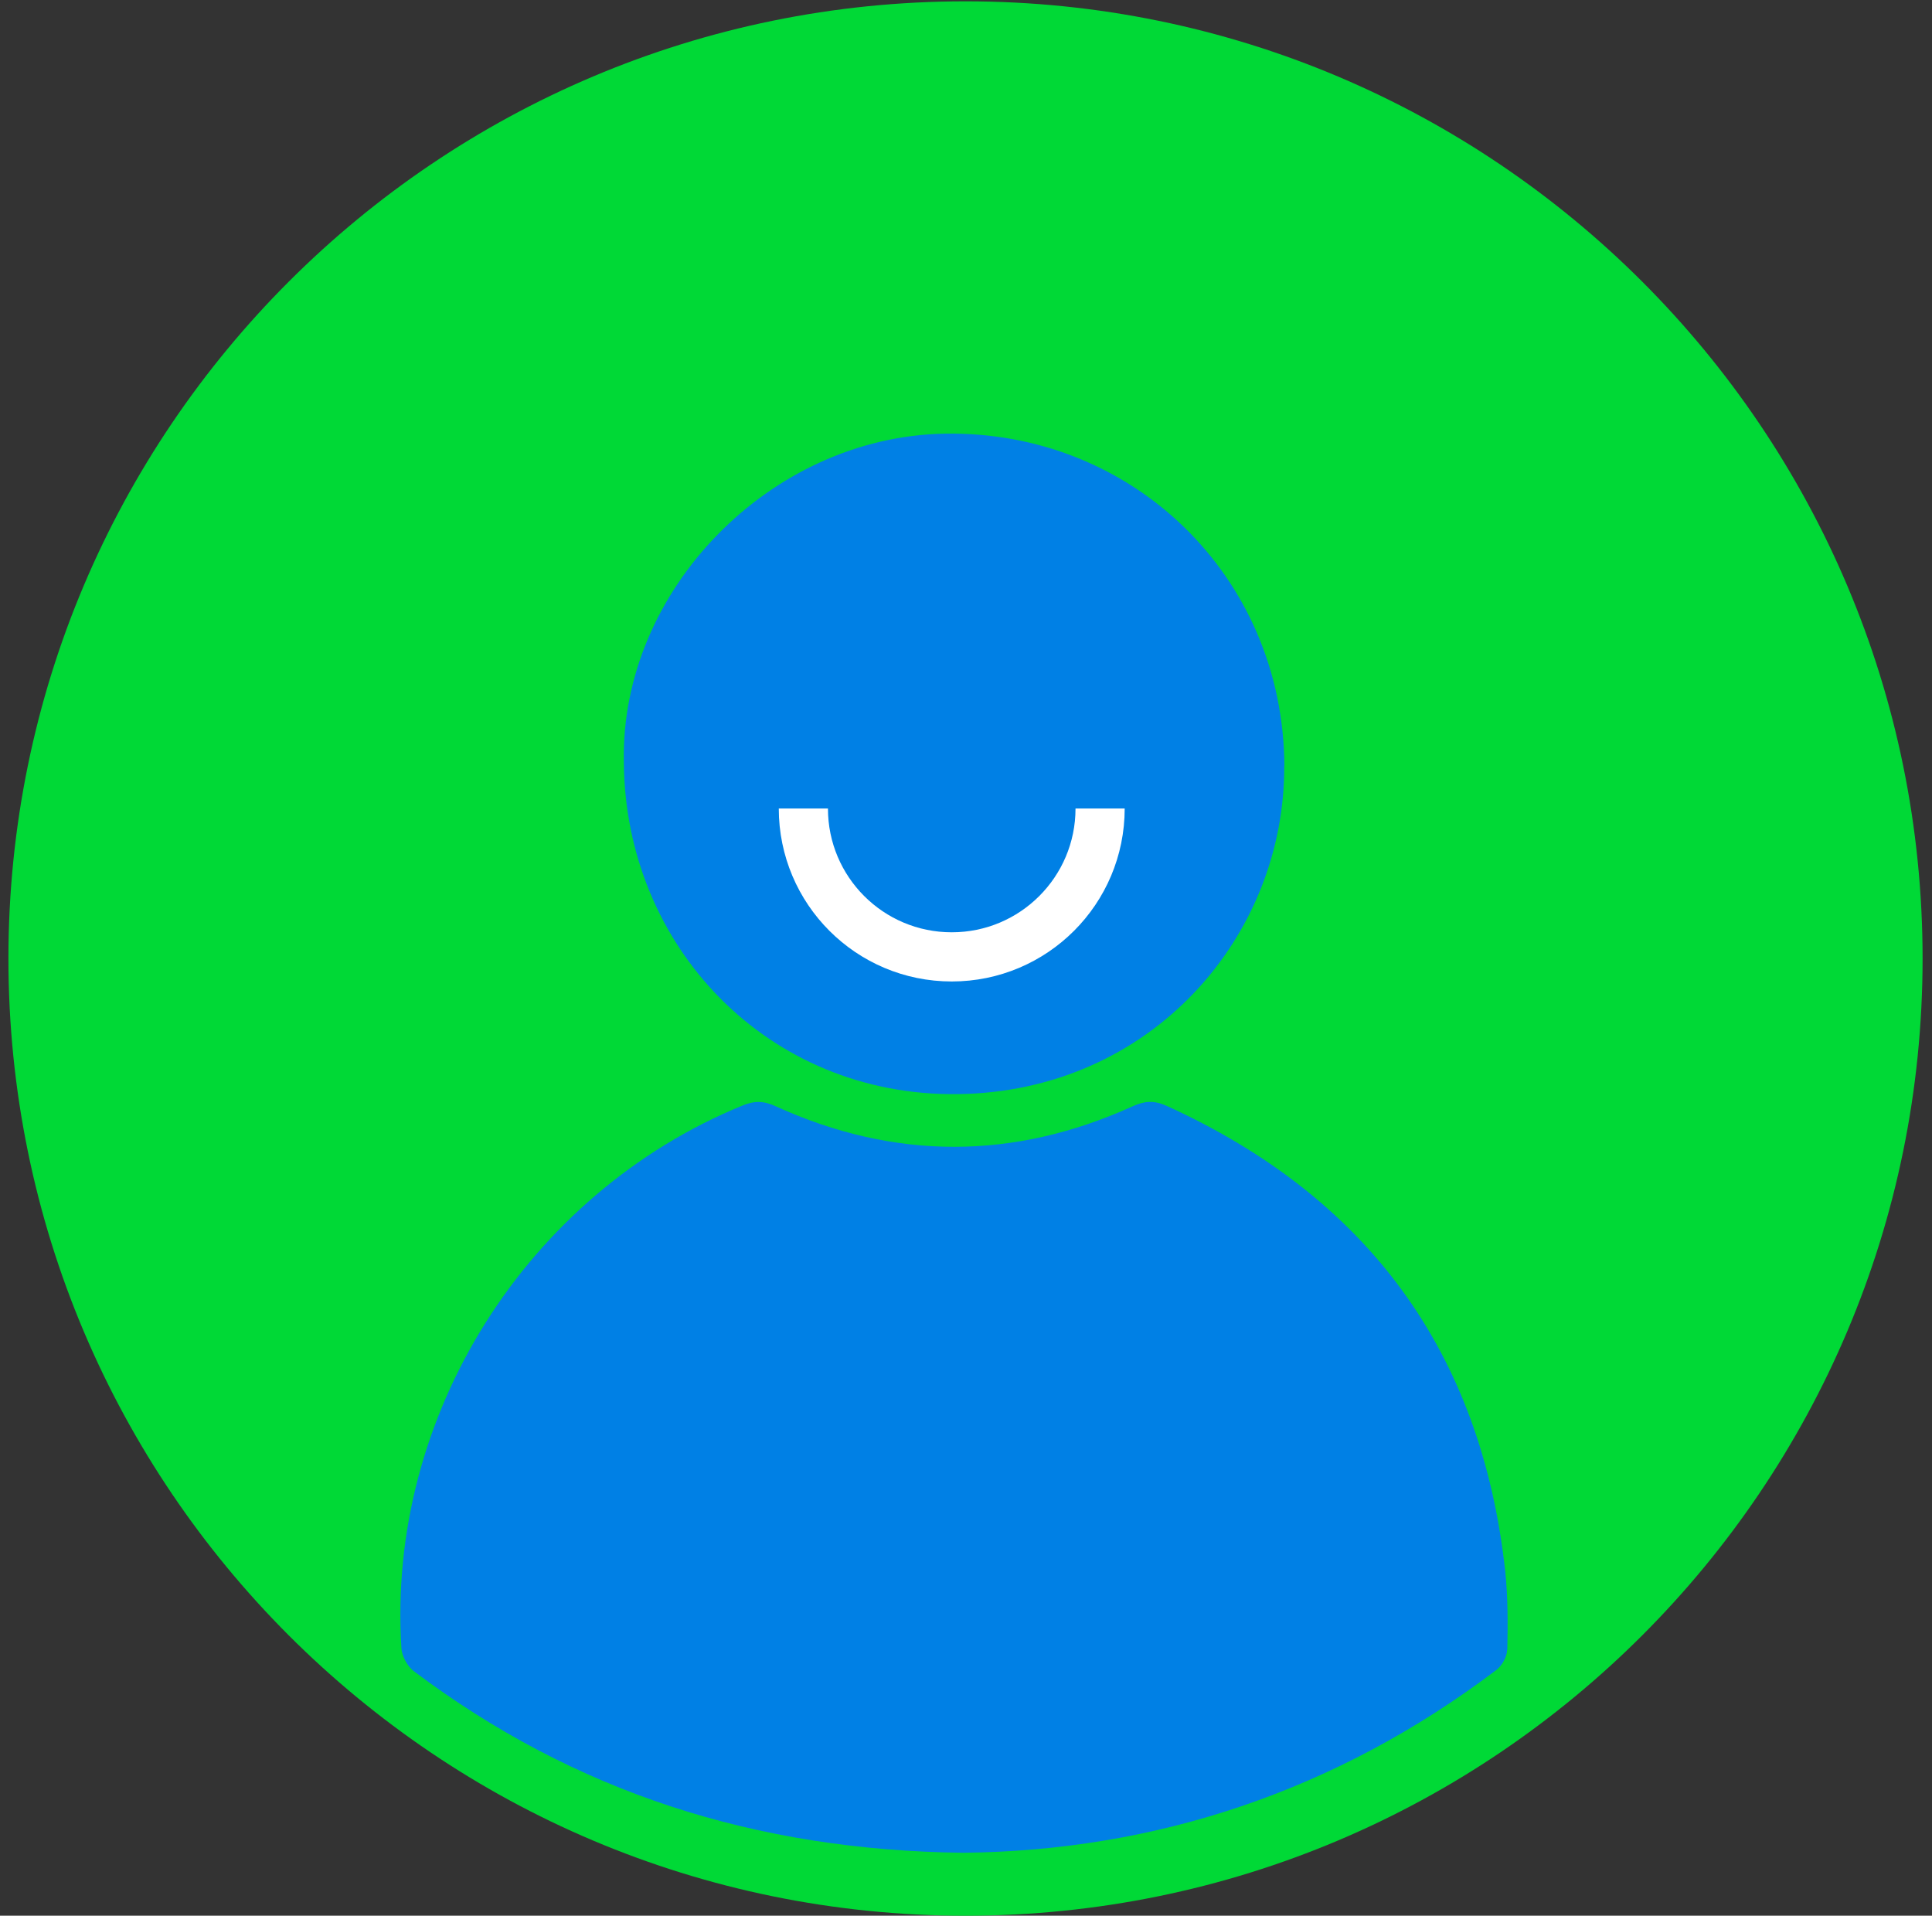 <?xml version="1.0" encoding="UTF-8"?> <svg xmlns="http://www.w3.org/2000/svg" width="117" height="116" viewBox="0 0 117 116" fill="none"><rect x="0" y="0" width="117" height="116" fill="#333333" stroke="none"/><g clip-path="url(#clip0_46_515)"><path d="M58.47 116C90.48 116 116.43 90.05 116.43 58.04C116.43 26.029 90.48 0.08 58.47 0.08C26.459 0.08 0.51 26.029 0.51 58.04C0.51 90.05 26.459 116 58.47 116Z" fill="#00D936"></path><path d="M91.272 99.897C91.263 100.324 90.955 100.87 90.607 101.128C80.937 108.445 69.997 112.069 58.341 112.188C45.762 112.049 34.772 108.504 25.052 101.187C24.665 100.89 24.328 100.264 24.308 99.778C23.424 85.729 31.893 72.297 44.958 66.945C45.673 66.648 46.259 66.648 46.993 66.995C54.181 70.262 61.389 70.252 68.577 66.995C69.312 66.658 69.887 66.628 70.612 66.945C82.774 72.466 89.694 81.818 91.153 95.121C91.322 96.71 91.312 98.318 91.282 99.907L91.272 99.897Z" fill="#0080E5"></path><path d="M77.77 46.365C77.83 56.67 69.748 66.102 58.003 66.251C46.517 66.4 37.849 57.315 37.78 46.146C37.561 35.761 46.636 26.469 57.169 26.26C68.517 26.042 77.71 34.858 77.78 46.365H77.77Z" fill="#0080E5"></path><path d="M66.621 48.956C66.621 53.92 62.6 57.941 57.636 57.941C52.672 57.941 48.651 53.92 48.651 48.956" stroke="white" stroke-width="2.978" stroke-miterlimit="10"></path></g><defs><clipPath id="clip0_46_515"><rect width="116" height="116" fill="white" transform="translate(0.5)"></rect></clipPath></defs></svg> 